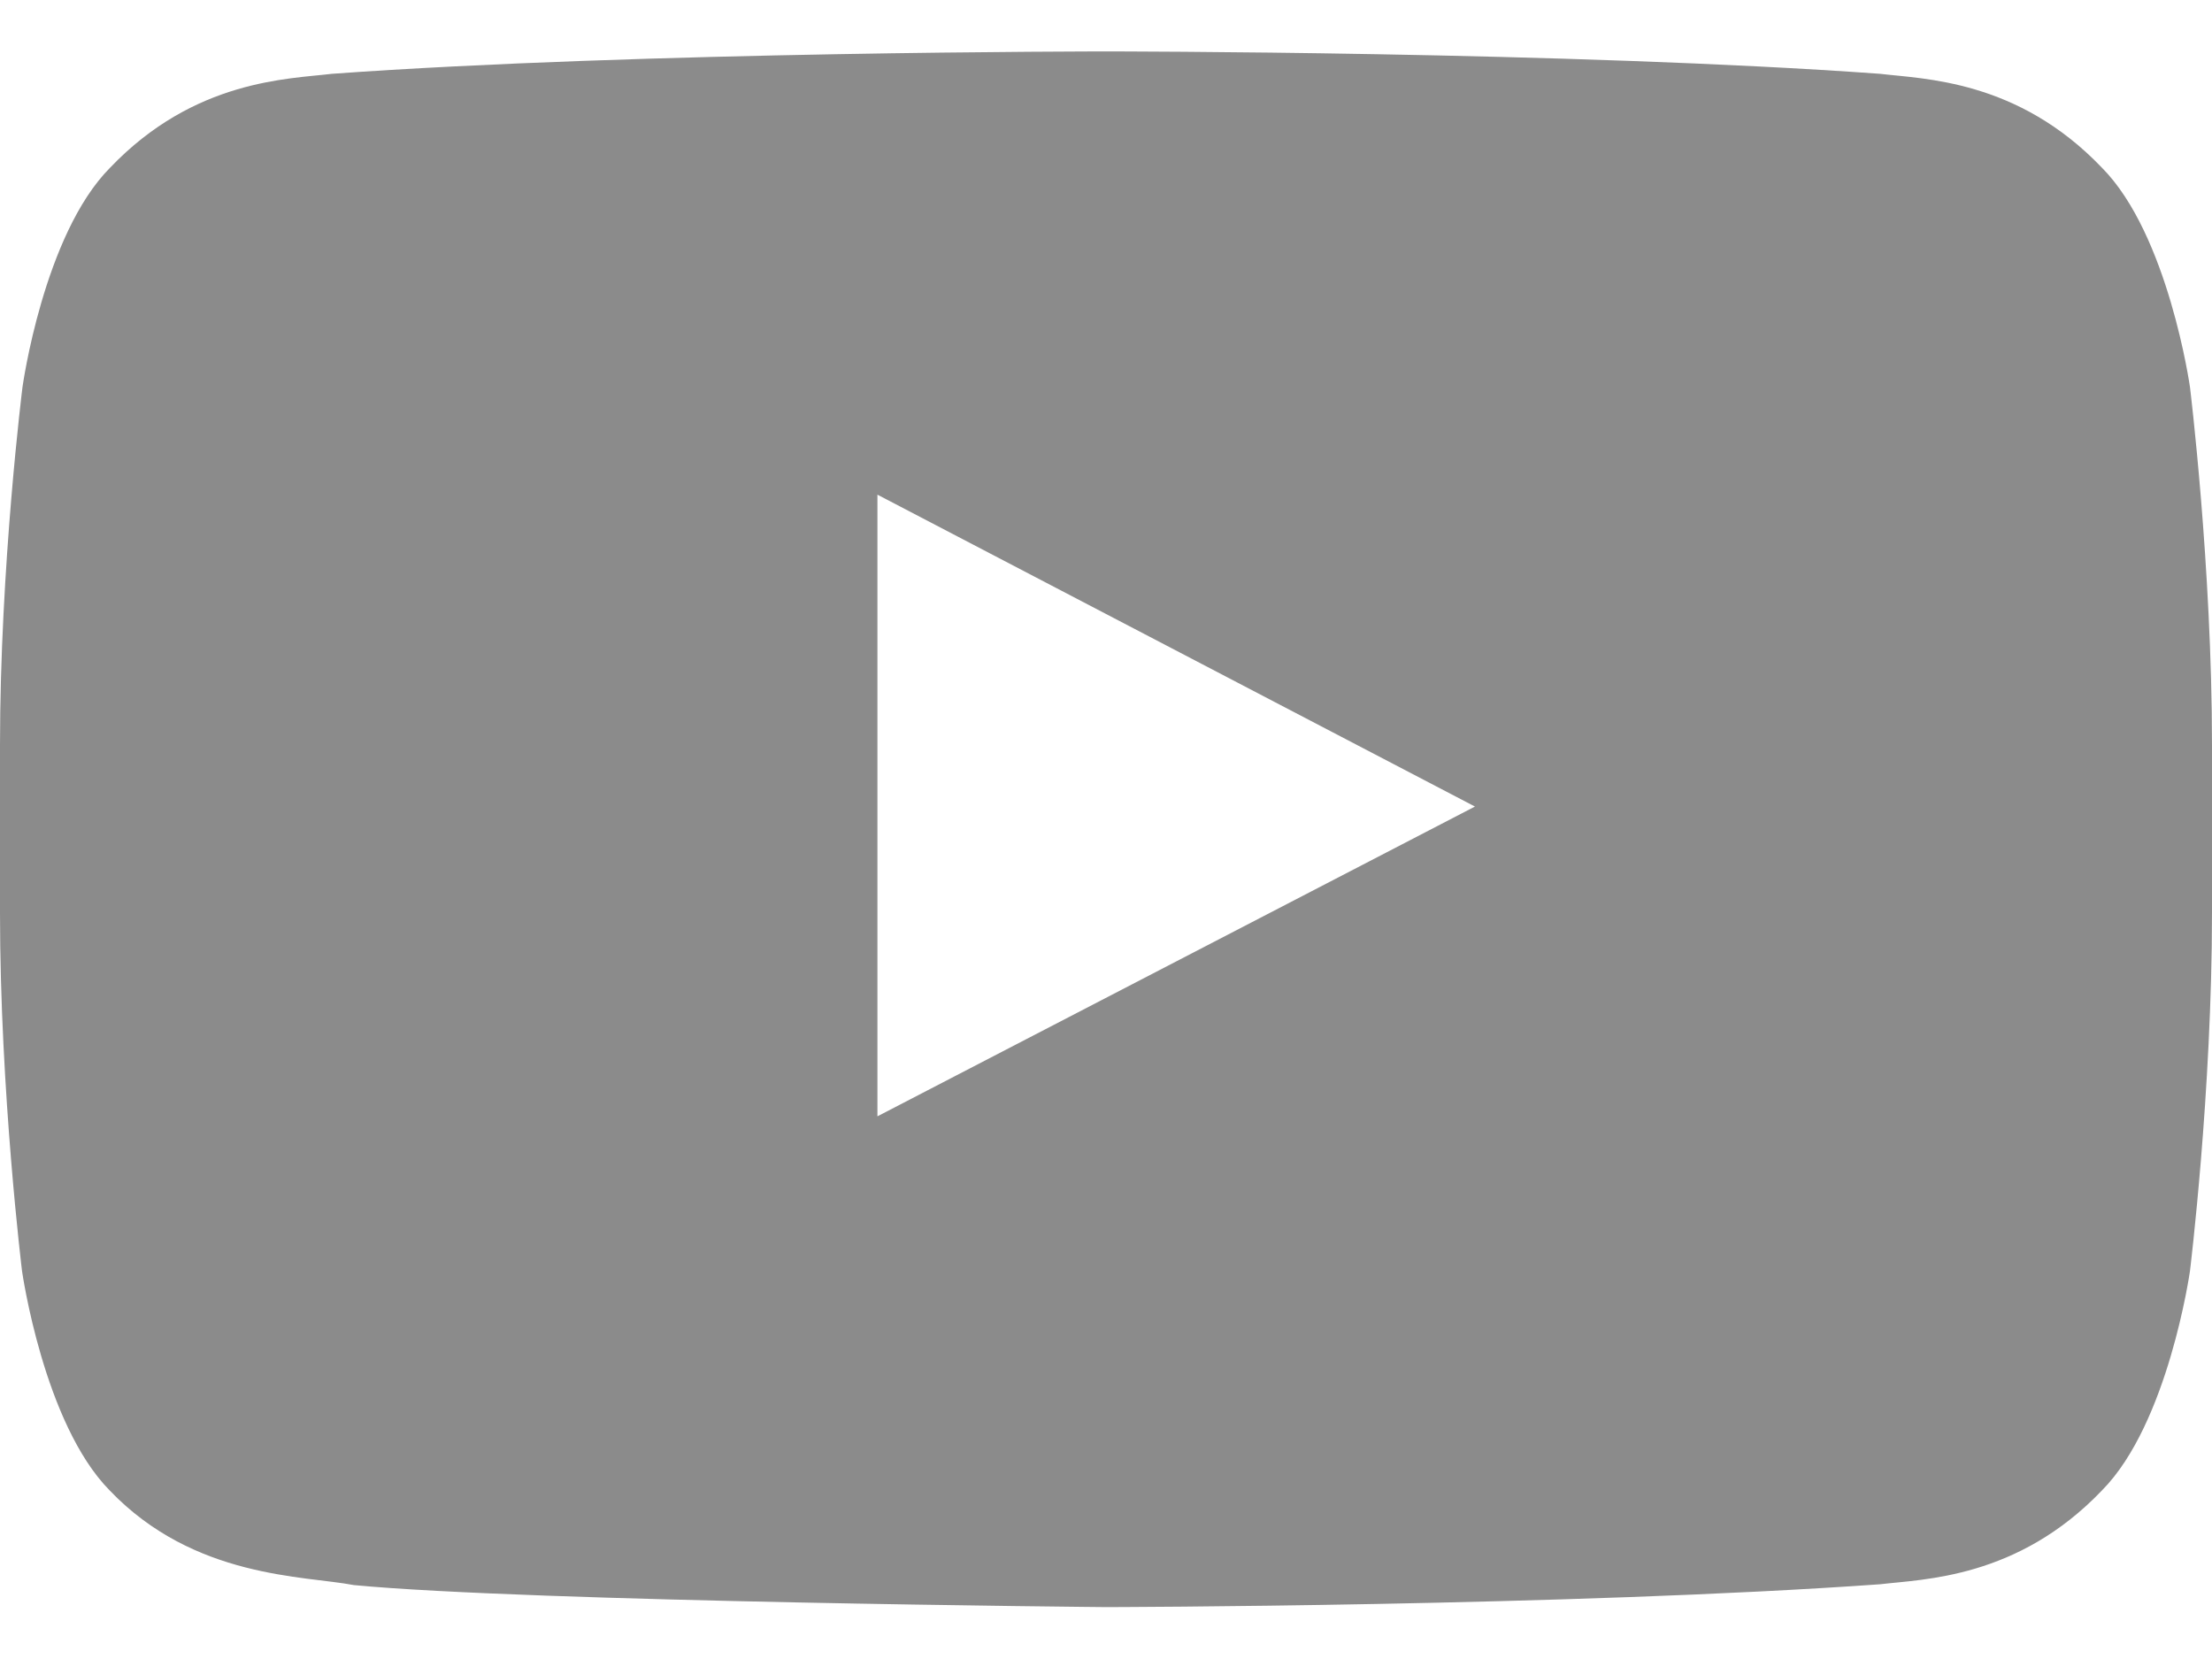 <svg xmlns="http://www.w3.org/2000/svg" width="24" height="18" viewBox="0 0 24 18" fill="none">
    <path
        d="M23.761 4.2C23.761 4.2 23.527 2.545 22.805 1.819C21.891 0.862 20.869 0.858 20.4 0.801C17.044 0.558 12.005 0.558 12.005 0.558H11.995C11.995 0.558 6.956 0.558 3.6 0.801C3.131 0.858 2.109 0.862 1.195 1.819C0.473 2.545 0.244 4.2 0.244 4.2C0.244 4.2 0 6.145 0 8.086V9.904C0 11.845 0.239 13.79 0.239 13.79C0.239 13.79 0.473 15.445 1.191 16.172C2.105 17.128 3.305 17.095 3.839 17.198C5.761 17.381 12 17.437 12 17.437C12 17.437 17.044 17.428 20.4 17.189C20.869 17.133 21.891 17.128 22.805 16.172C23.527 15.445 23.761 13.79 23.761 13.79C23.761 13.79 24 11.85 24 9.904V8.086C24 6.145 23.761 4.2 23.761 4.2ZM9.52 12.112V5.367L16.003 8.751L9.52 12.112Z"
        fill="#8B8B8B" />
</svg>